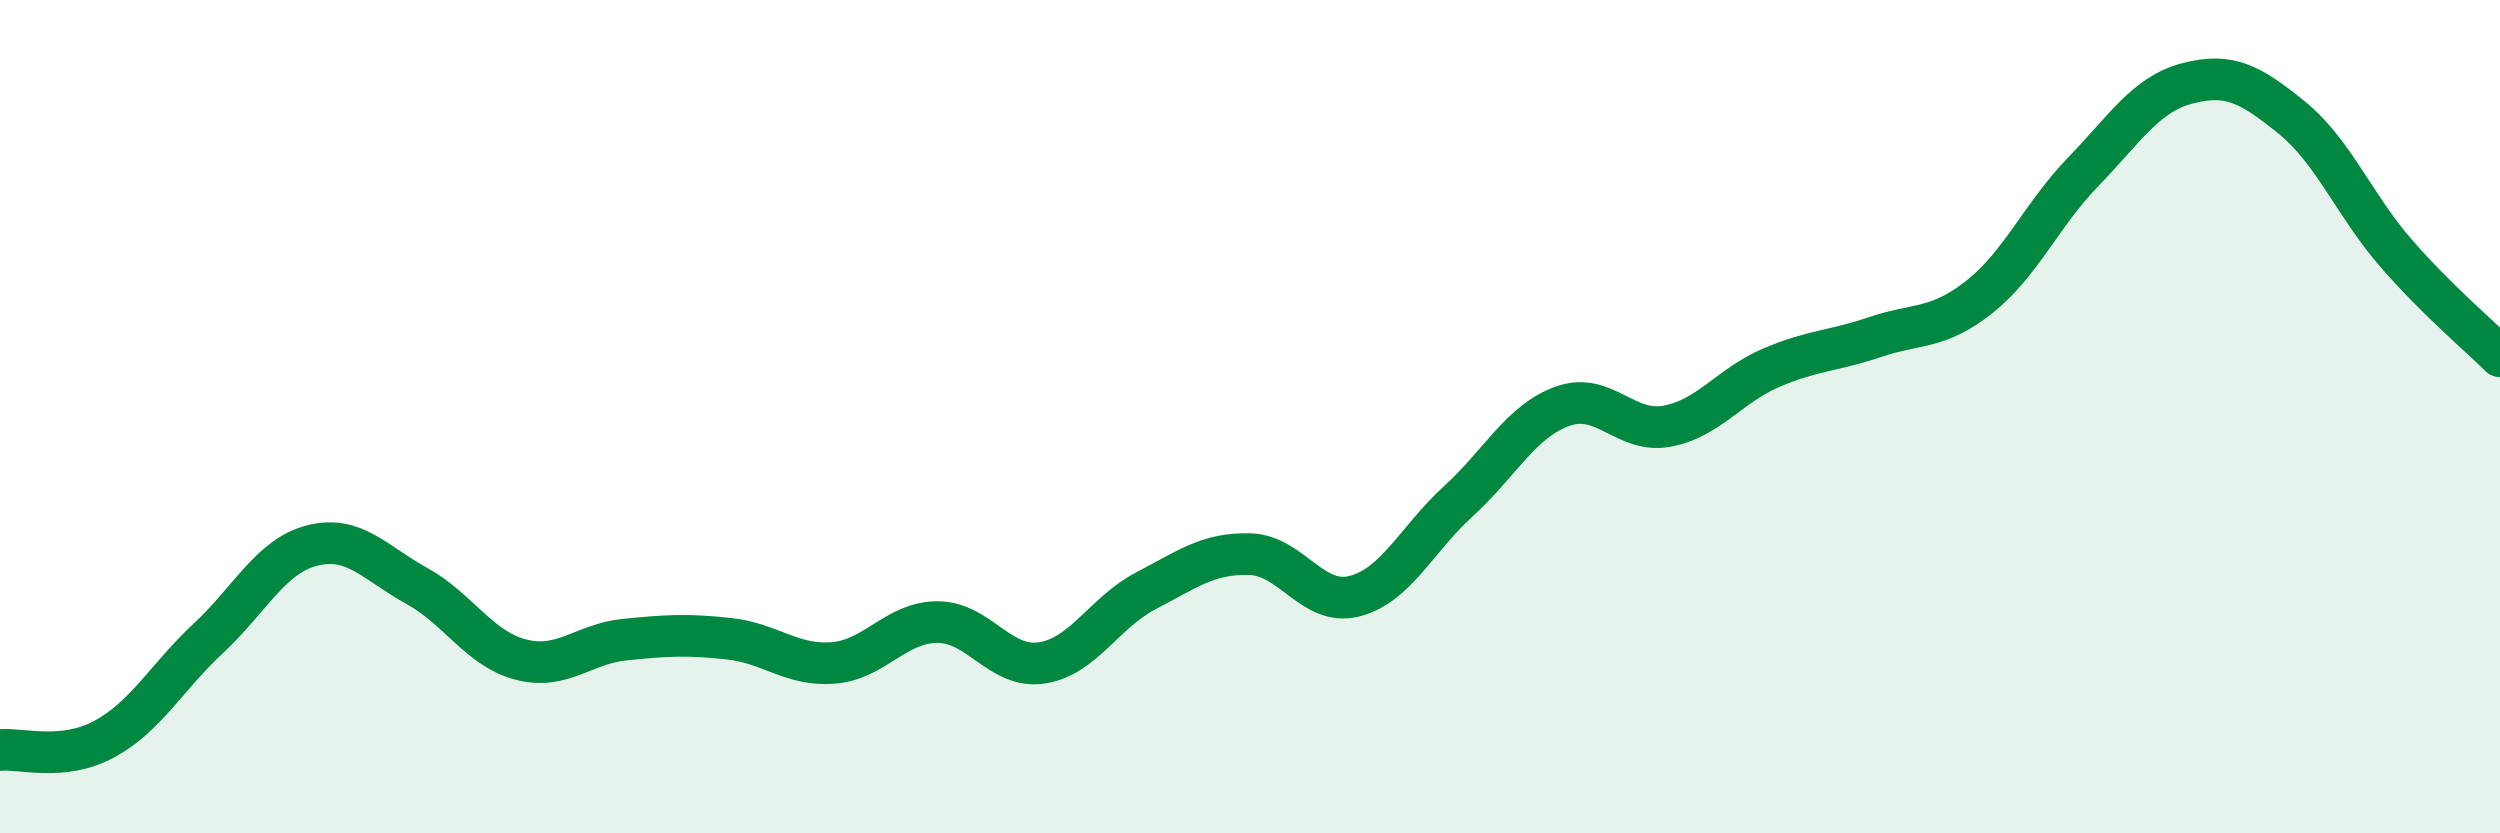 
    <svg width="60" height="20" viewBox="0 0 60 20" xmlns="http://www.w3.org/2000/svg">
      <path
        d="M 0,18 C 0.5,17.95 1.5,18.28 2.5,17.74 C 3.5,17.2 4,16.25 5,15.32 C 6,14.39 6.5,13.34 7.5,13.09 C 8.5,12.84 9,13.51 10,14.06 C 11,14.61 11.5,15.57 12.5,15.83 C 13.5,16.09 14,15.45 15,15.35 C 16,15.25 16.5,15.22 17.5,15.33 C 18.5,15.44 19,15.99 20,15.91 C 21,15.83 21.5,14.93 22.5,14.93 C 23.5,14.93 24,16.06 25,15.91 C 26,15.76 26.5,14.7 27.5,14.18 C 28.5,13.66 29,13.27 30,13.3 C 31,13.33 31.5,14.56 32.5,14.31 C 33.5,14.06 34,12.94 35,12.03 C 36,11.12 36.5,10.11 37.5,9.75 C 38.5,9.39 39,10.41 40,10.23 C 41,10.05 41.5,9.26 42.5,8.83 C 43.5,8.4 44,8.43 45,8.09 C 46,7.75 46.5,7.92 47.5,7.13 C 48.5,6.34 49,5.15 50,4.12 C 51,3.09 51.5,2.26 52.5,2 C 53.5,1.74 54,2.01 55,2.82 C 56,3.63 56.5,4.92 57.5,6.07 C 58.5,7.22 59.5,8.05 60,8.55L60 20L0 20Z"
        fill="#008740"
        opacity="0.1"
        stroke-linecap="round"
        stroke-linejoin="round"
      />
      <path
        d="M 0,18 C 0.5,17.95 1.5,18.28 2.5,17.74 C 3.5,17.2 4,16.25 5,15.32 C 6,14.39 6.5,13.34 7.5,13.09 C 8.5,12.84 9,13.51 10,14.06 C 11,14.61 11.5,15.57 12.5,15.83 C 13.5,16.09 14,15.45 15,15.35 C 16,15.25 16.5,15.22 17.5,15.33 C 18.5,15.44 19,15.99 20,15.91 C 21,15.83 21.5,14.93 22.5,14.93 C 23.5,14.93 24,16.06 25,15.91 C 26,15.76 26.5,14.7 27.5,14.18 C 28.5,13.66 29,13.27 30,13.3 C 31,13.33 31.5,14.56 32.5,14.31 C 33.5,14.06 34,12.94 35,12.03 C 36,11.12 36.5,10.11 37.5,9.75 C 38.5,9.39 39,10.41 40,10.23 C 41,10.05 41.5,9.26 42.5,8.83 C 43.5,8.4 44,8.43 45,8.09 C 46,7.75 46.5,7.92 47.5,7.13 C 48.5,6.34 49,5.15 50,4.12 C 51,3.09 51.5,2.26 52.5,2 C 53.5,1.74 54,2.01 55,2.82 C 56,3.63 56.5,4.92 57.5,6.07 C 58.5,7.22 59.5,8.05 60,8.55"
        stroke="#008740"
        stroke-width="1"
        fill="none"
        stroke-linecap="round"
        stroke-linejoin="round"
      />
    </svg>
  